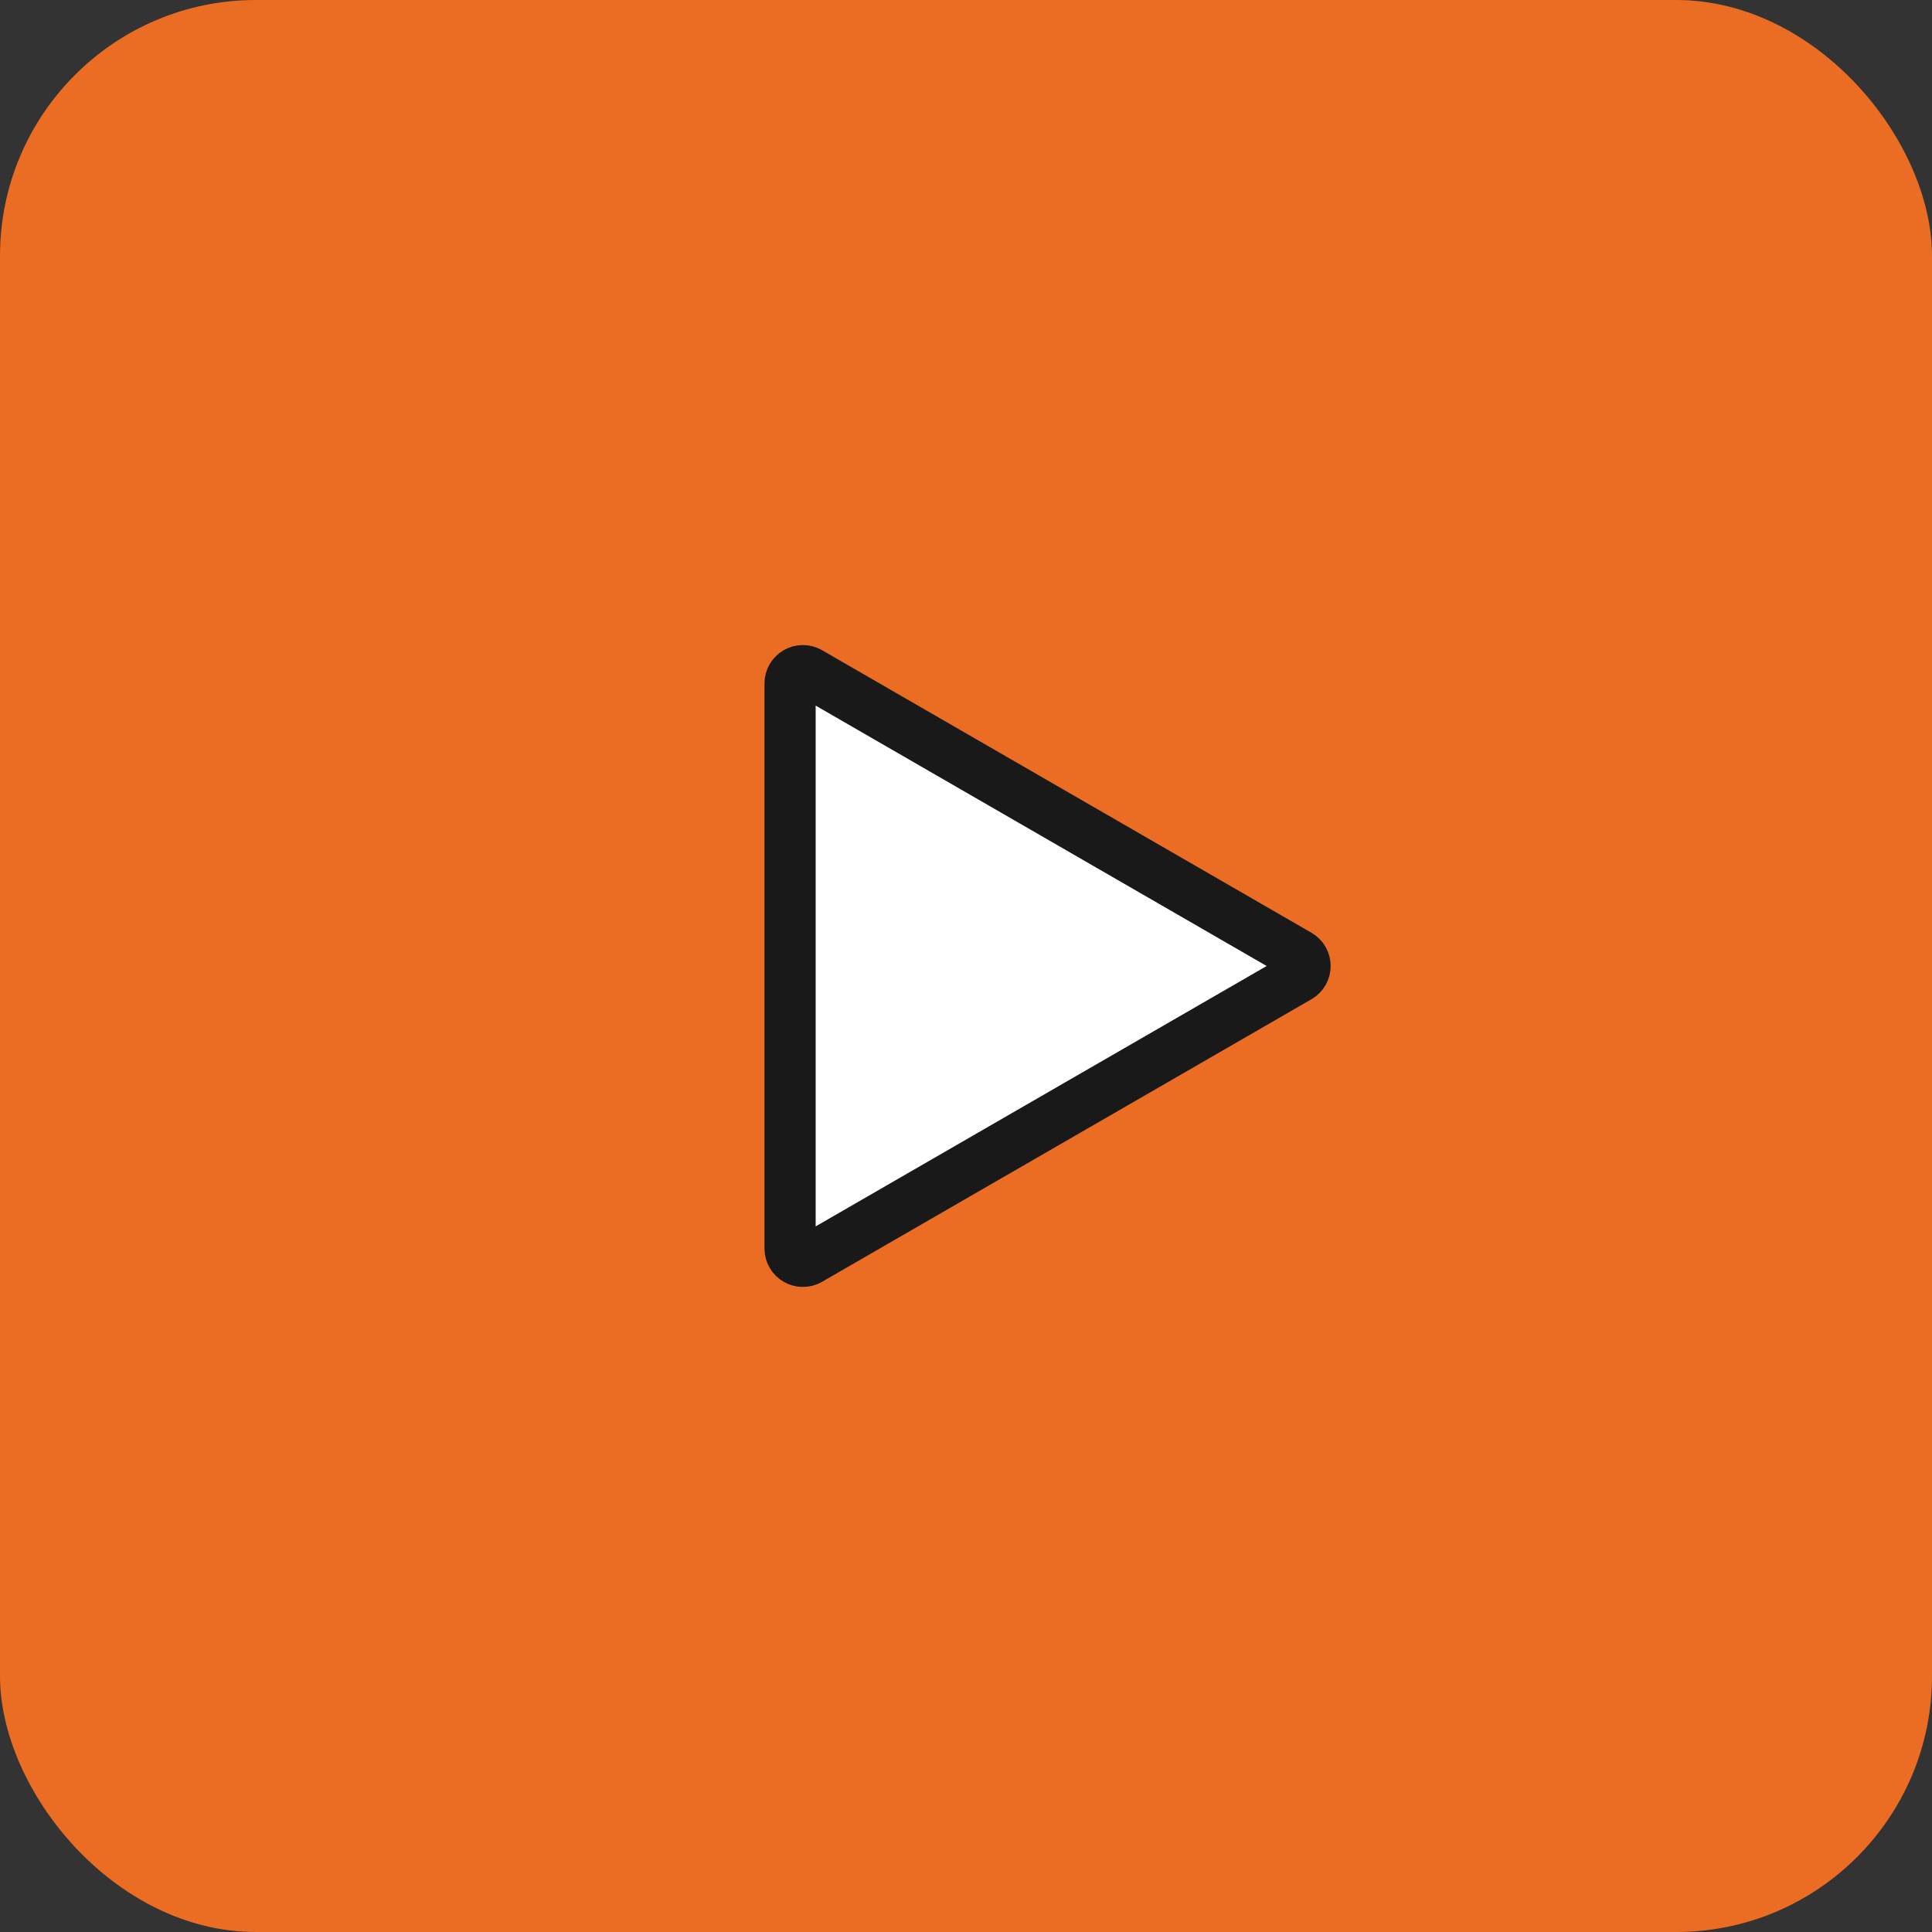 <svg width="151" height="151" viewBox="0 0 151 151" fill="none" xmlns="http://www.w3.org/2000/svg">
<rect x="0" y="0" width="151" height="151" fill="#333333" stroke="none"/>
<rect x="151" y="151" width="151" height="151" rx="20" transform="rotate(-180 151 151)" fill="#EB6D23"/>
<path d="M101.5 74.634C102.167 75.019 102.167 75.981 101.5 76.366L63.25 98.45C62.583 98.835 61.75 98.353 61.75 97.584L61.75 53.416C61.75 52.647 62.583 52.165 63.25 52.55L101.5 74.634Z" fill="white" stroke="#191919" stroke-width="4"/>
</svg>
